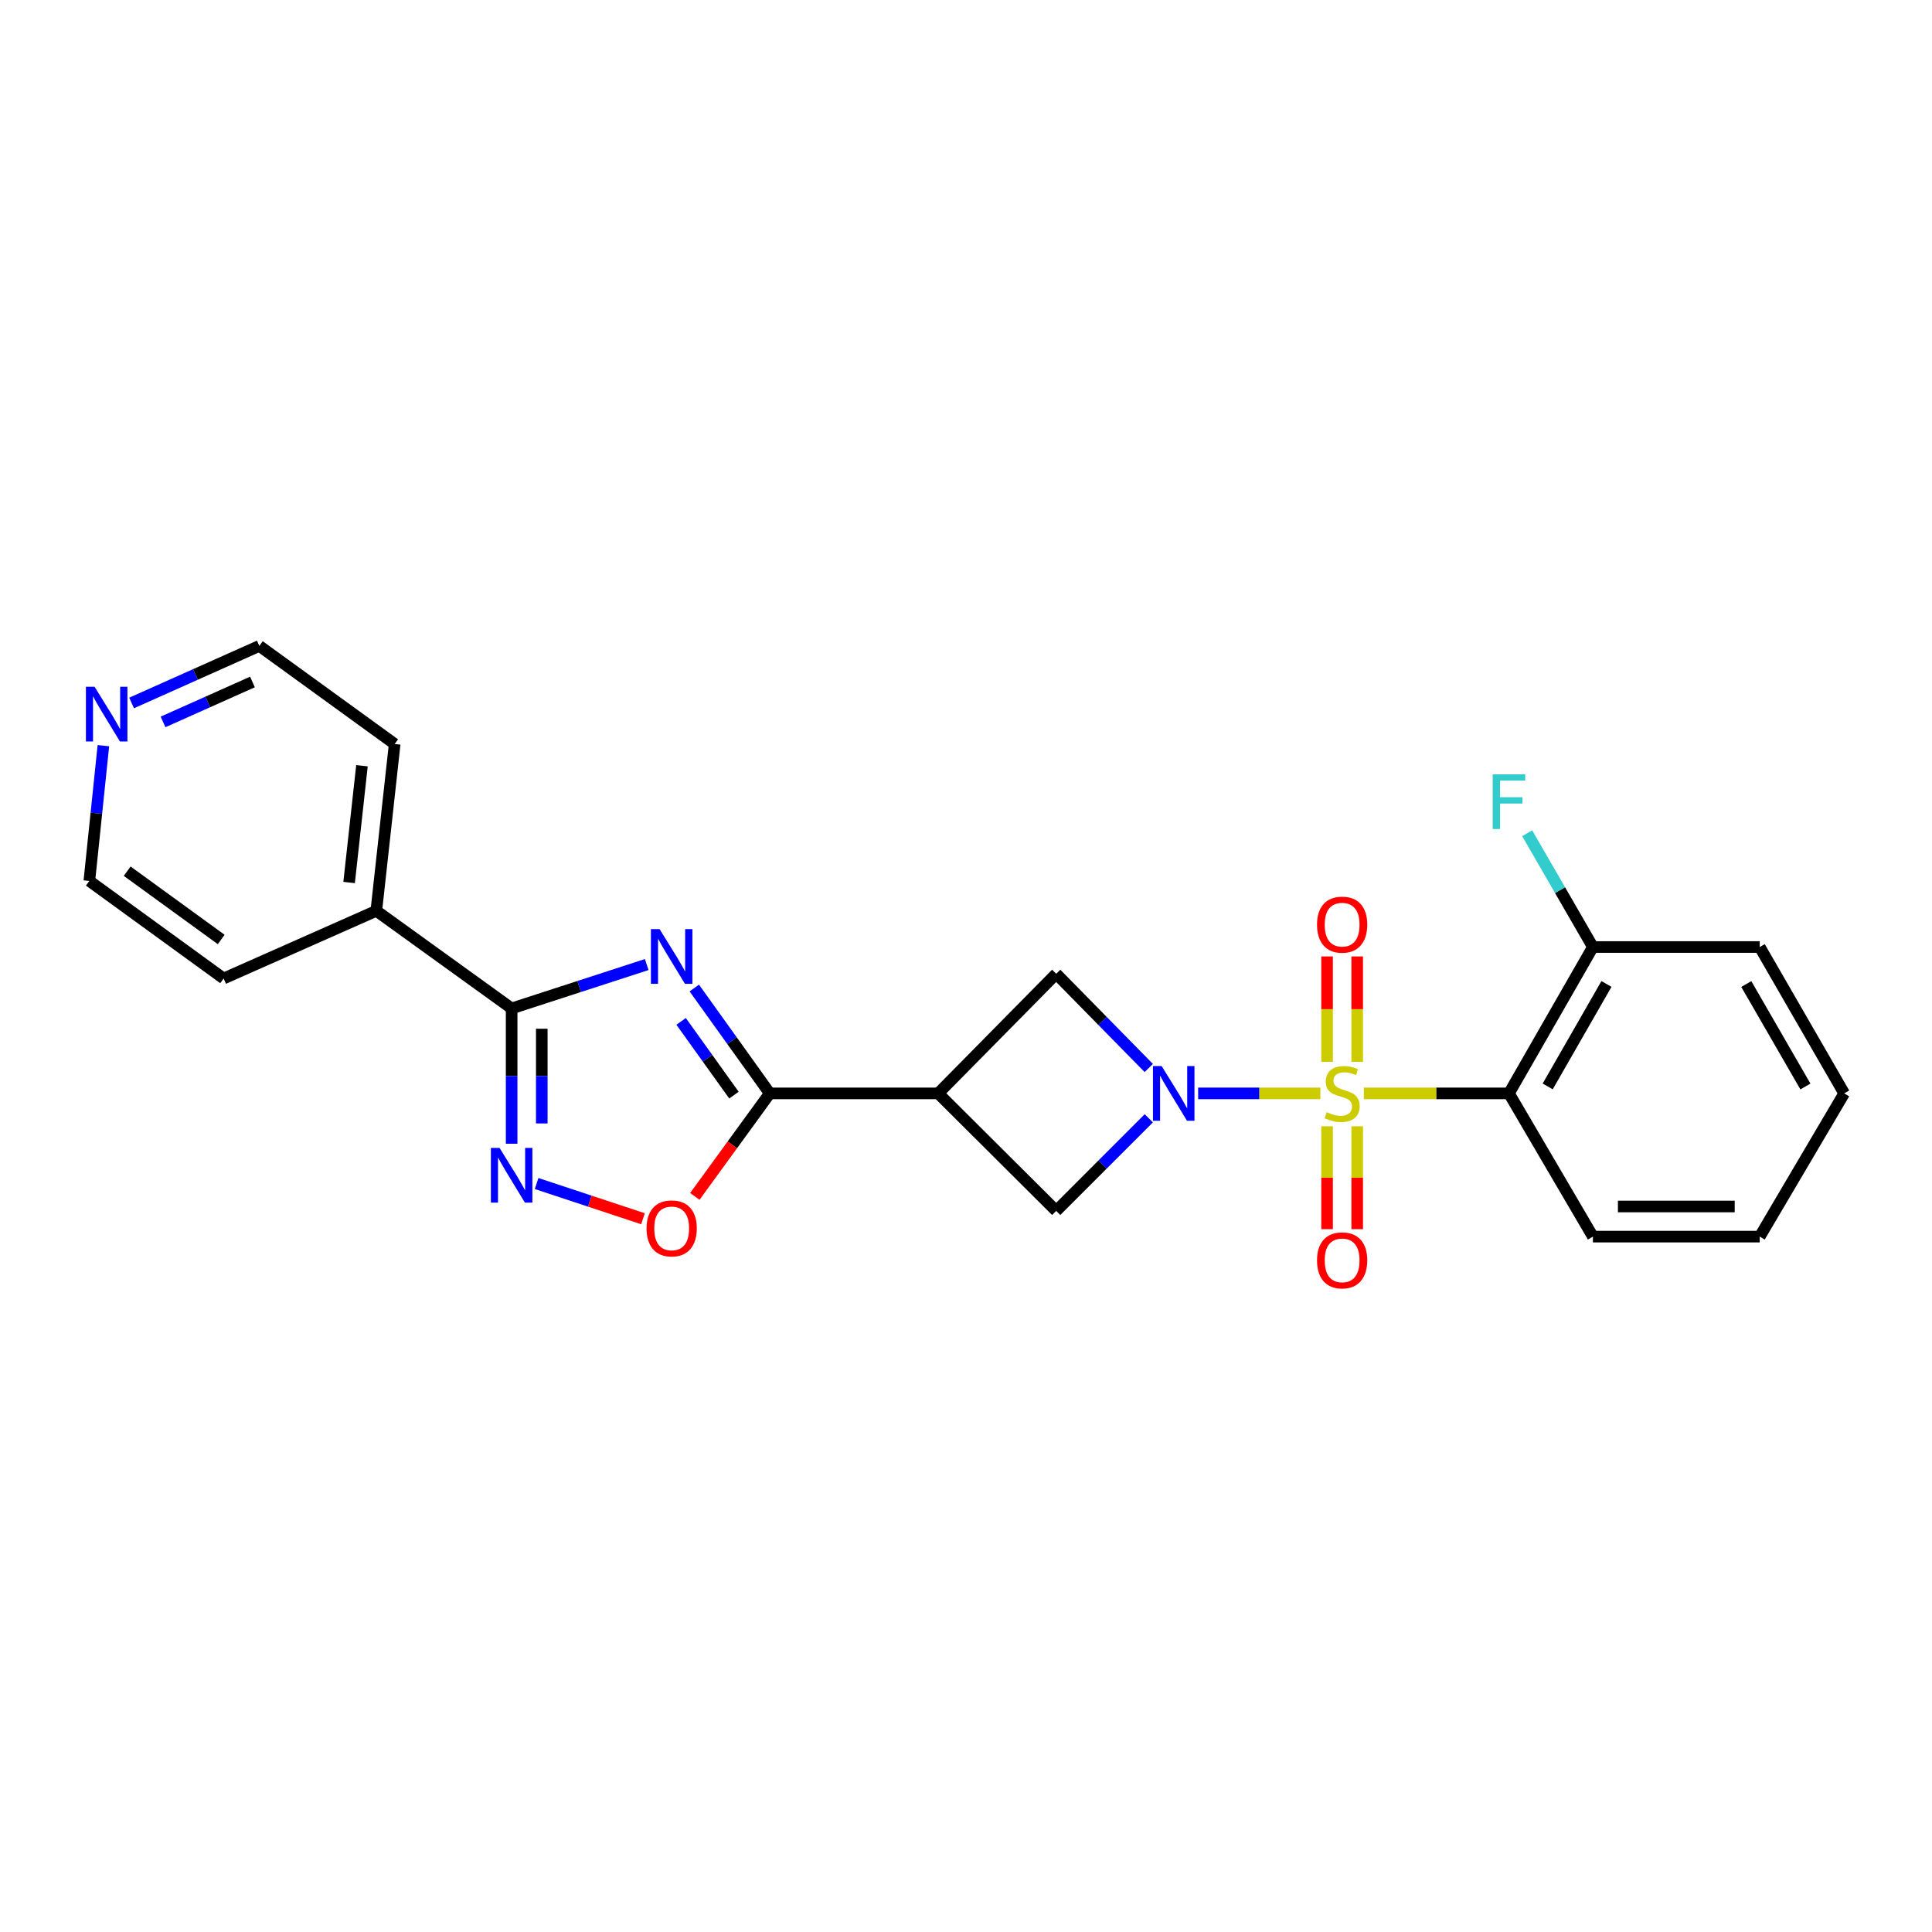 <?xml version='1.0' encoding='iso-8859-1'?>
<svg version='1.1' baseProfile='full'
              xmlns='http://www.w3.org/2000/svg'
                      xmlns:rdkit='http://www.rdkit.org/xml'
                      xmlns:xlink='http://www.w3.org/1999/xlink'
                  xml:space='preserve'
width='1000px' height='1000px' viewBox='0 0 1000 1000'>
<!-- END OF HEADER -->
<rect style='opacity:1.0;fill:#FFFFFF;stroke:none' width='1000' height='1000' x='0' y='0'> </rect>
<path class='bond-0' d='M 683.426,565.935 L 651.789,565.935' style='fill:none;fill-rule:evenodd;stroke:#CCCC00;stroke-width:6px;stroke-linecap:butt;stroke-linejoin:miter;stroke-opacity:1' />
<path class='bond-0' d='M 651.789,565.935 L 620.152,565.935' style='fill:none;fill-rule:evenodd;stroke:#0000FF;stroke-width:6px;stroke-linecap:butt;stroke-linejoin:miter;stroke-opacity:1' />
<path class='bond-3' d='M 705.924,565.935 L 743.479,565.935' style='fill:none;fill-rule:evenodd;stroke:#CCCC00;stroke-width:6px;stroke-linecap:butt;stroke-linejoin:miter;stroke-opacity:1' />
<path class='bond-3' d='M 743.479,565.935 L 781.034,565.935' style='fill:none;fill-rule:evenodd;stroke:#000000;stroke-width:6px;stroke-linecap:butt;stroke-linejoin:miter;stroke-opacity:1' />
<path class='bond-10' d='M 686.886,582.974 L 686.886,609.598' style='fill:none;fill-rule:evenodd;stroke:#CCCC00;stroke-width:6px;stroke-linecap:butt;stroke-linejoin:miter;stroke-opacity:1' />
<path class='bond-10' d='M 686.886,609.598 L 686.886,636.223' style='fill:none;fill-rule:evenodd;stroke:#FF0000;stroke-width:6px;stroke-linecap:butt;stroke-linejoin:miter;stroke-opacity:1' />
<path class='bond-10' d='M 702.485,582.974 L 702.485,609.598' style='fill:none;fill-rule:evenodd;stroke:#CCCC00;stroke-width:6px;stroke-linecap:butt;stroke-linejoin:miter;stroke-opacity:1' />
<path class='bond-10' d='M 702.485,609.598 L 702.485,636.223' style='fill:none;fill-rule:evenodd;stroke:#FF0000;stroke-width:6px;stroke-linecap:butt;stroke-linejoin:miter;stroke-opacity:1' />
<path class='bond-11' d='M 702.485,549.63 L 702.485,522.34' style='fill:none;fill-rule:evenodd;stroke:#CCCC00;stroke-width:6px;stroke-linecap:butt;stroke-linejoin:miter;stroke-opacity:1' />
<path class='bond-11' d='M 702.485,522.34 L 702.485,495.05' style='fill:none;fill-rule:evenodd;stroke:#FF0000;stroke-width:6px;stroke-linecap:butt;stroke-linejoin:miter;stroke-opacity:1' />
<path class='bond-11' d='M 686.886,549.63 L 686.886,522.34' style='fill:none;fill-rule:evenodd;stroke:#CCCC00;stroke-width:6px;stroke-linecap:butt;stroke-linejoin:miter;stroke-opacity:1' />
<path class='bond-11' d='M 686.886,522.34 L 686.886,495.05' style='fill:none;fill-rule:evenodd;stroke:#FF0000;stroke-width:6px;stroke-linecap:butt;stroke-linejoin:miter;stroke-opacity:1' />
<path class='bond-8' d='M 594.604,552.796 L 570.645,528.411' style='fill:none;fill-rule:evenodd;stroke:#0000FF;stroke-width:6px;stroke-linecap:butt;stroke-linejoin:miter;stroke-opacity:1' />
<path class='bond-8' d='M 570.645,528.411 L 546.687,504.025' style='fill:none;fill-rule:evenodd;stroke:#000000;stroke-width:6px;stroke-linecap:butt;stroke-linejoin:miter;stroke-opacity:1' />
<path class='bond-9' d='M 594.623,578.826 L 570.655,602.794' style='fill:none;fill-rule:evenodd;stroke:#0000FF;stroke-width:6px;stroke-linecap:butt;stroke-linejoin:miter;stroke-opacity:1' />
<path class='bond-9' d='M 570.655,602.794 L 546.687,626.762' style='fill:none;fill-rule:evenodd;stroke:#000000;stroke-width:6px;stroke-linecap:butt;stroke-linejoin:miter;stroke-opacity:1' />
<path class='bond-1' d='M 359.361,511.396 L 378.899,538.666' style='fill:none;fill-rule:evenodd;stroke:#0000FF;stroke-width:6px;stroke-linecap:butt;stroke-linejoin:miter;stroke-opacity:1' />
<path class='bond-1' d='M 378.899,538.666 L 398.437,565.935' style='fill:none;fill-rule:evenodd;stroke:#000000;stroke-width:6px;stroke-linecap:butt;stroke-linejoin:miter;stroke-opacity:1' />
<path class='bond-1' d='M 352.542,528.662 L 366.219,547.751' style='fill:none;fill-rule:evenodd;stroke:#0000FF;stroke-width:6px;stroke-linecap:butt;stroke-linejoin:miter;stroke-opacity:1' />
<path class='bond-1' d='M 366.219,547.751 L 379.895,566.839' style='fill:none;fill-rule:evenodd;stroke:#000000;stroke-width:6px;stroke-linecap:butt;stroke-linejoin:miter;stroke-opacity:1' />
<path class='bond-4' d='M 334.737,499.252 L 299.78,510.608' style='fill:none;fill-rule:evenodd;stroke:#0000FF;stroke-width:6px;stroke-linecap:butt;stroke-linejoin:miter;stroke-opacity:1' />
<path class='bond-4' d='M 299.78,510.608 L 264.824,521.964' style='fill:none;fill-rule:evenodd;stroke:#000000;stroke-width:6px;stroke-linecap:butt;stroke-linejoin:miter;stroke-opacity:1' />
<path class='bond-2' d='M 398.437,565.935 L 485.609,565.935' style='fill:none;fill-rule:evenodd;stroke:#000000;stroke-width:6px;stroke-linecap:butt;stroke-linejoin:miter;stroke-opacity:1' />
<path class='bond-7' d='M 398.437,565.935 L 379.04,592.595' style='fill:none;fill-rule:evenodd;stroke:#000000;stroke-width:6px;stroke-linecap:butt;stroke-linejoin:miter;stroke-opacity:1' />
<path class='bond-7' d='M 379.04,592.595 L 359.643,619.254' style='fill:none;fill-rule:evenodd;stroke:#FF0000;stroke-width:6px;stroke-linecap:butt;stroke-linejoin:miter;stroke-opacity:1' />
<path class='bond-12' d='M 781.034,565.935 L 824.486,490.177' style='fill:none;fill-rule:evenodd;stroke:#000000;stroke-width:6px;stroke-linecap:butt;stroke-linejoin:miter;stroke-opacity:1' />
<path class='bond-12' d='M 801.083,562.333 L 831.499,509.302' style='fill:none;fill-rule:evenodd;stroke:#000000;stroke-width:6px;stroke-linecap:butt;stroke-linejoin:miter;stroke-opacity:1' />
<path class='bond-16' d='M 781.034,565.935 L 824.486,640.073' style='fill:none;fill-rule:evenodd;stroke:#000000;stroke-width:6px;stroke-linecap:butt;stroke-linejoin:miter;stroke-opacity:1' />
<path class='bond-13' d='M 264.824,521.964 L 194.776,471.441' style='fill:none;fill-rule:evenodd;stroke:#000000;stroke-width:6px;stroke-linecap:butt;stroke-linejoin:miter;stroke-opacity:1' />
<path class='bond-26' d='M 264.824,521.964 L 264.824,556.979' style='fill:none;fill-rule:evenodd;stroke:#000000;stroke-width:6px;stroke-linecap:butt;stroke-linejoin:miter;stroke-opacity:1' />
<path class='bond-26' d='M 264.824,556.979 L 264.824,591.994' style='fill:none;fill-rule:evenodd;stroke:#0000FF;stroke-width:6px;stroke-linecap:butt;stroke-linejoin:miter;stroke-opacity:1' />
<path class='bond-26' d='M 280.423,532.468 L 280.423,556.979' style='fill:none;fill-rule:evenodd;stroke:#000000;stroke-width:6px;stroke-linecap:butt;stroke-linejoin:miter;stroke-opacity:1' />
<path class='bond-26' d='M 280.423,556.979 L 280.423,581.489' style='fill:none;fill-rule:evenodd;stroke:#0000FF;stroke-width:6px;stroke-linecap:butt;stroke-linejoin:miter;stroke-opacity:1' />
<path class='bond-5' d='M 277.745,612.59 L 305.279,621.704' style='fill:none;fill-rule:evenodd;stroke:#0000FF;stroke-width:6px;stroke-linecap:butt;stroke-linejoin:miter;stroke-opacity:1' />
<path class='bond-5' d='M 305.279,621.704 L 332.813,630.819' style='fill:none;fill-rule:evenodd;stroke:#FF0000;stroke-width:6px;stroke-linecap:butt;stroke-linejoin:miter;stroke-opacity:1' />
<path class='bond-6' d='M 485.609,565.935 L 546.687,626.762' style='fill:none;fill-rule:evenodd;stroke:#000000;stroke-width:6px;stroke-linecap:butt;stroke-linejoin:miter;stroke-opacity:1' />
<path class='bond-24' d='M 485.609,565.935 L 546.687,504.025' style='fill:none;fill-rule:evenodd;stroke:#000000;stroke-width:6px;stroke-linecap:butt;stroke-linejoin:miter;stroke-opacity:1' />
<path class='bond-15' d='M 824.486,490.177 L 807.477,460.732' style='fill:none;fill-rule:evenodd;stroke:#000000;stroke-width:6px;stroke-linecap:butt;stroke-linejoin:miter;stroke-opacity:1' />
<path class='bond-15' d='M 807.477,460.732 L 790.468,431.287' style='fill:none;fill-rule:evenodd;stroke:#33CCCC;stroke-width:6px;stroke-linecap:butt;stroke-linejoin:miter;stroke-opacity:1' />
<path class='bond-21' d='M 824.486,490.177 L 910.834,490.177' style='fill:none;fill-rule:evenodd;stroke:#000000;stroke-width:6px;stroke-linecap:butt;stroke-linejoin:miter;stroke-opacity:1' />
<path class='bond-19' d='M 194.776,471.441 L 115.751,506.469' style='fill:none;fill-rule:evenodd;stroke:#000000;stroke-width:6px;stroke-linecap:butt;stroke-linejoin:miter;stroke-opacity:1' />
<path class='bond-20' d='M 194.776,471.441 L 204.283,385.093' style='fill:none;fill-rule:evenodd;stroke:#000000;stroke-width:6px;stroke-linecap:butt;stroke-linejoin:miter;stroke-opacity:1' />
<path class='bond-20' d='M 180.697,456.782 L 187.352,396.338' style='fill:none;fill-rule:evenodd;stroke:#000000;stroke-width:6px;stroke-linecap:butt;stroke-linejoin:miter;stroke-opacity:1' />
<path class='bond-14' d='M 68.113,363.858 L 101.17,349.088' style='fill:none;fill-rule:evenodd;stroke:#0000FF;stroke-width:6px;stroke-linecap:butt;stroke-linejoin:miter;stroke-opacity:1' />
<path class='bond-14' d='M 101.17,349.088 L 134.227,334.318' style='fill:none;fill-rule:evenodd;stroke:#000000;stroke-width:6px;stroke-linecap:butt;stroke-linejoin:miter;stroke-opacity:1' />
<path class='bond-14' d='M 84.394,373.669 L 107.533,363.33' style='fill:none;fill-rule:evenodd;stroke:#0000FF;stroke-width:6px;stroke-linecap:butt;stroke-linejoin:miter;stroke-opacity:1' />
<path class='bond-14' d='M 107.533,363.33 L 130.673,352.991' style='fill:none;fill-rule:evenodd;stroke:#000000;stroke-width:6px;stroke-linecap:butt;stroke-linejoin:miter;stroke-opacity:1' />
<path class='bond-27' d='M 53.513,385.954 L 49.877,420.963' style='fill:none;fill-rule:evenodd;stroke:#0000FF;stroke-width:6px;stroke-linecap:butt;stroke-linejoin:miter;stroke-opacity:1' />
<path class='bond-27' d='M 49.877,420.963 L 46.24,455.972' style='fill:none;fill-rule:evenodd;stroke:#000000;stroke-width:6px;stroke-linecap:butt;stroke-linejoin:miter;stroke-opacity:1' />
<path class='bond-22' d='M 824.486,640.073 L 910.834,640.073' style='fill:none;fill-rule:evenodd;stroke:#000000;stroke-width:6px;stroke-linecap:butt;stroke-linejoin:miter;stroke-opacity:1' />
<path class='bond-22' d='M 837.438,624.475 L 897.882,624.475' style='fill:none;fill-rule:evenodd;stroke:#000000;stroke-width:6px;stroke-linecap:butt;stroke-linejoin:miter;stroke-opacity:1' />
<path class='bond-17' d='M 46.24,455.972 L 115.751,506.469' style='fill:none;fill-rule:evenodd;stroke:#000000;stroke-width:6px;stroke-linecap:butt;stroke-linejoin:miter;stroke-opacity:1' />
<path class='bond-17' d='M 65.835,450.926 L 114.492,486.274' style='fill:none;fill-rule:evenodd;stroke:#000000;stroke-width:6px;stroke-linecap:butt;stroke-linejoin:miter;stroke-opacity:1' />
<path class='bond-18' d='M 134.227,334.318 L 204.283,385.093' style='fill:none;fill-rule:evenodd;stroke:#000000;stroke-width:6px;stroke-linecap:butt;stroke-linejoin:miter;stroke-opacity:1' />
<path class='bond-25' d='M 910.834,490.177 L 954.545,565.935' style='fill:none;fill-rule:evenodd;stroke:#000000;stroke-width:6px;stroke-linecap:butt;stroke-linejoin:miter;stroke-opacity:1' />
<path class='bond-25' d='M 903.88,509.336 L 934.478,562.367' style='fill:none;fill-rule:evenodd;stroke:#000000;stroke-width:6px;stroke-linecap:butt;stroke-linejoin:miter;stroke-opacity:1' />
<path class='bond-23' d='M 910.834,640.073 L 954.545,565.935' style='fill:none;fill-rule:evenodd;stroke:#000000;stroke-width:6px;stroke-linecap:butt;stroke-linejoin:miter;stroke-opacity:1' />
<path  class='atom-0' d='M 686.686 575.655
Q 687.006 575.775, 688.326 576.335
Q 689.646 576.895, 691.086 577.255
Q 692.566 577.575, 694.006 577.575
Q 696.686 577.575, 698.246 576.295
Q 699.806 574.975, 699.806 572.695
Q 699.806 571.135, 699.006 570.175
Q 698.246 569.215, 697.046 568.695
Q 695.846 568.175, 693.846 567.575
Q 691.326 566.815, 689.806 566.095
Q 688.326 565.375, 687.246 563.855
Q 686.206 562.335, 686.206 559.775
Q 686.206 556.215, 688.606 554.015
Q 691.046 551.815, 695.846 551.815
Q 699.126 551.815, 702.846 553.375
L 701.926 556.455
Q 698.526 555.055, 695.966 555.055
Q 693.206 555.055, 691.686 556.215
Q 690.166 557.335, 690.206 559.295
Q 690.206 560.815, 690.966 561.735
Q 691.766 562.655, 692.886 563.175
Q 694.046 563.695, 695.966 564.295
Q 698.526 565.095, 700.046 565.895
Q 701.566 566.695, 702.646 568.335
Q 703.766 569.935, 703.766 572.695
Q 703.766 576.615, 701.126 578.735
Q 698.526 580.815, 694.166 580.815
Q 691.646 580.815, 689.726 580.255
Q 687.846 579.735, 685.606 578.815
L 686.686 575.655
' fill='#CCCC00'/>
<path  class='atom-1' d='M 601.254 551.775
L 610.534 566.775
Q 611.454 568.255, 612.934 570.935
Q 614.414 573.615, 614.494 573.775
L 614.494 551.775
L 618.254 551.775
L 618.254 580.095
L 614.374 580.095
L 604.414 563.695
Q 603.254 561.775, 602.014 559.575
Q 600.814 557.375, 600.454 556.695
L 600.454 580.095
L 596.774 580.095
L 596.774 551.775
L 601.254 551.775
' fill='#0000FF'/>
<path  class='atom-2' d='M 341.394 480.896
L 350.674 495.896
Q 351.594 497.376, 353.074 500.056
Q 354.554 502.736, 354.634 502.896
L 354.634 480.896
L 358.394 480.896
L 358.394 509.216
L 354.514 509.216
L 344.554 492.816
Q 343.394 490.896, 342.154 488.696
Q 340.954 486.496, 340.594 485.816
L 340.594 509.216
L 336.914 509.216
L 336.914 480.896
L 341.394 480.896
' fill='#0000FF'/>
<path  class='atom-6' d='M 258.564 594.152
L 267.844 609.152
Q 268.764 610.632, 270.244 613.312
Q 271.724 615.992, 271.804 616.152
L 271.804 594.152
L 275.564 594.152
L 275.564 622.472
L 271.684 622.472
L 261.724 606.072
Q 260.564 604.152, 259.324 601.952
Q 258.124 599.752, 257.764 599.072
L 257.764 622.472
L 254.084 622.472
L 254.084 594.152
L 258.564 594.152
' fill='#0000FF'/>
<path  class='atom-8' d='M 334.654 635.812
Q 334.654 629.012, 338.014 625.212
Q 341.374 621.412, 347.654 621.412
Q 353.934 621.412, 357.294 625.212
Q 360.654 629.012, 360.654 635.812
Q 360.654 642.692, 357.254 646.612
Q 353.854 650.492, 347.654 650.492
Q 341.414 650.492, 338.014 646.612
Q 334.654 642.732, 334.654 635.812
M 347.654 647.292
Q 351.974 647.292, 354.294 644.412
Q 356.654 641.492, 356.654 635.812
Q 356.654 630.252, 354.294 627.452
Q 351.974 624.612, 347.654 624.612
Q 343.334 624.612, 340.974 627.412
Q 338.654 630.212, 338.654 635.812
Q 338.654 641.532, 340.974 644.412
Q 343.334 647.292, 347.654 647.292
' fill='#FF0000'/>
<path  class='atom-11' d='M 681.686 652.355
Q 681.686 645.555, 685.046 641.755
Q 688.406 637.955, 694.686 637.955
Q 700.966 637.955, 704.326 641.755
Q 707.686 645.555, 707.686 652.355
Q 707.686 659.235, 704.286 663.155
Q 700.886 667.035, 694.686 667.035
Q 688.446 667.035, 685.046 663.155
Q 681.686 659.275, 681.686 652.355
M 694.686 663.835
Q 699.006 663.835, 701.326 660.955
Q 703.686 658.035, 703.686 652.355
Q 703.686 646.795, 701.326 643.995
Q 699.006 641.155, 694.686 641.155
Q 690.366 641.155, 688.006 643.955
Q 685.686 646.755, 685.686 652.355
Q 685.686 658.075, 688.006 660.955
Q 690.366 663.835, 694.686 663.835
' fill='#FF0000'/>
<path  class='atom-12' d='M 681.686 478.592
Q 681.686 471.792, 685.046 467.992
Q 688.406 464.192, 694.686 464.192
Q 700.966 464.192, 704.326 467.992
Q 707.686 471.792, 707.686 478.592
Q 707.686 485.472, 704.286 489.392
Q 700.886 493.272, 694.686 493.272
Q 688.446 493.272, 685.046 489.392
Q 681.686 485.512, 681.686 478.592
M 694.686 490.072
Q 699.006 490.072, 701.326 487.192
Q 703.686 484.272, 703.686 478.592
Q 703.686 473.032, 701.326 470.232
Q 699.006 467.392, 694.686 467.392
Q 690.366 467.392, 688.006 470.192
Q 685.686 472.992, 685.686 478.592
Q 685.686 484.312, 688.006 487.192
Q 690.366 490.072, 694.686 490.072
' fill='#FF0000'/>
<path  class='atom-15' d='M 48.95 355.464
L 58.23 370.464
Q 59.15 371.944, 60.63 374.624
Q 62.11 377.304, 62.19 377.464
L 62.19 355.464
L 65.95 355.464
L 65.95 383.784
L 62.07 383.784
L 52.11 367.384
Q 50.95 365.464, 49.71 363.264
Q 48.51 361.064, 48.15 360.384
L 48.15 383.784
L 44.47 383.784
L 44.47 355.464
L 48.95 355.464
' fill='#0000FF'/>
<path  class='atom-16' d='M 772.614 400.796
L 789.454 400.796
L 789.454 404.036
L 776.414 404.036
L 776.414 412.636
L 788.014 412.636
L 788.014 415.916
L 776.414 415.916
L 776.414 429.116
L 772.614 429.116
L 772.614 400.796
' fill='#33CCCC'/>
</svg>
